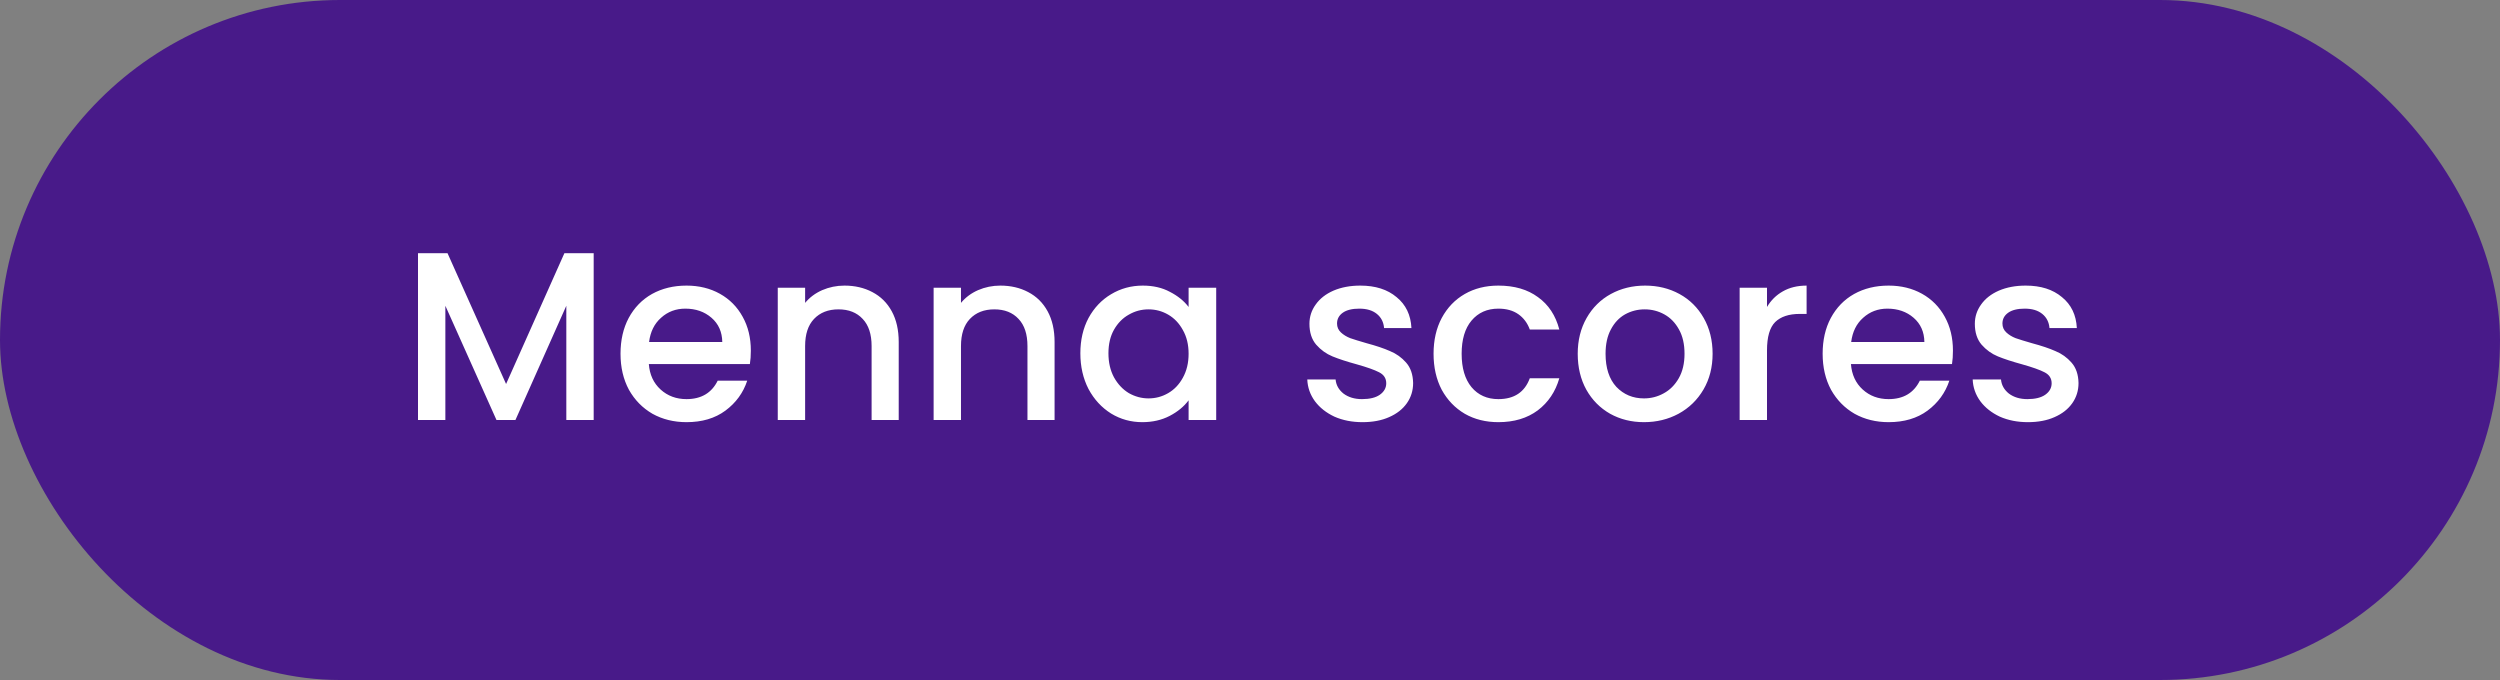 <svg width="125" height="34" viewBox="0 0 125 34" fill="none" xmlns="http://www.w3.org/2000/svg">
<rect x="0" y="0" width="125" height="34" fill="#808080" stroke="none"/>
<rect width="125" height="34" rx="17" fill="#481A89"/>
<path d="M29.684 12.66V21H28.316V15.288L25.772 21H24.824L22.268 15.288V21H20.9V12.66H22.376L25.304 19.2L28.22 12.66H29.684ZM37.542 17.532C37.542 17.78 37.526 18.004 37.494 18.204H32.442C32.482 18.732 32.678 19.156 33.03 19.476C33.382 19.796 33.814 19.956 34.326 19.956C35.062 19.956 35.582 19.648 35.886 19.032H37.362C37.162 19.64 36.798 20.14 36.27 20.532C35.75 20.916 35.102 21.108 34.326 21.108C33.694 21.108 33.126 20.968 32.622 20.688C32.126 20.4 31.734 20 31.446 19.488C31.166 18.968 31.026 18.368 31.026 17.688C31.026 17.008 31.162 16.412 31.434 15.9C31.714 15.38 32.102 14.98 32.598 14.7C33.102 14.42 33.678 14.28 34.326 14.28C34.95 14.28 35.506 14.416 35.994 14.688C36.482 14.96 36.862 15.344 37.134 15.84C37.406 16.328 37.542 16.892 37.542 17.532ZM36.114 17.1C36.106 16.596 35.926 16.192 35.574 15.888C35.222 15.584 34.786 15.432 34.266 15.432C33.794 15.432 33.39 15.584 33.054 15.888C32.718 16.184 32.518 16.588 32.454 17.1H36.114ZM42.224 14.28C42.744 14.28 43.208 14.388 43.616 14.604C44.032 14.82 44.356 15.14 44.588 15.564C44.82 15.988 44.936 16.5 44.936 17.1V21H43.58V17.304C43.58 16.712 43.432 16.26 43.136 15.948C42.84 15.628 42.436 15.468 41.924 15.468C41.412 15.468 41.004 15.628 40.7 15.948C40.404 16.26 40.256 16.712 40.256 17.304V21H38.888V14.388H40.256V15.144C40.48 14.872 40.764 14.66 41.108 14.508C41.46 14.356 41.832 14.28 42.224 14.28ZM50.017 14.28C50.537 14.28 51.001 14.388 51.409 14.604C51.825 14.82 52.149 15.14 52.381 15.564C52.613 15.988 52.729 16.5 52.729 17.1V21H51.373V17.304C51.373 16.712 51.225 16.26 50.929 15.948C50.633 15.628 50.229 15.468 49.717 15.468C49.205 15.468 48.797 15.628 48.493 15.948C48.197 16.26 48.049 16.712 48.049 17.304V21H46.681V14.388H48.049V15.144C48.273 14.872 48.557 14.66 48.901 14.508C49.253 14.356 49.625 14.28 50.017 14.28ZM54.018 17.664C54.018 17 54.154 16.412 54.426 15.9C54.706 15.388 55.082 14.992 55.554 14.712C56.034 14.424 56.562 14.28 57.138 14.28C57.658 14.28 58.11 14.384 58.494 14.592C58.886 14.792 59.198 15.044 59.43 15.348V14.388H60.81V21H59.43V20.016C59.198 20.328 58.882 20.588 58.482 20.796C58.082 21.004 57.626 21.108 57.114 21.108C56.546 21.108 56.026 20.964 55.554 20.676C55.082 20.38 54.706 19.972 54.426 19.452C54.154 18.924 54.018 18.328 54.018 17.664ZM59.43 17.688C59.43 17.232 59.334 16.836 59.142 16.5C58.958 16.164 58.714 15.908 58.41 15.732C58.106 15.556 57.778 15.468 57.426 15.468C57.074 15.468 56.746 15.556 56.442 15.732C56.138 15.9 55.89 16.152 55.698 16.488C55.514 16.816 55.422 17.208 55.422 17.664C55.422 18.12 55.514 18.52 55.698 18.864C55.89 19.208 56.138 19.472 56.442 19.656C56.754 19.832 57.082 19.92 57.426 19.92C57.778 19.92 58.106 19.832 58.41 19.656C58.714 19.48 58.958 19.224 59.142 18.888C59.334 18.544 59.43 18.144 59.43 17.688ZM68.124 21.108C67.604 21.108 67.136 21.016 66.72 20.832C66.312 20.64 65.988 20.384 65.748 20.064C65.508 19.736 65.38 19.372 65.364 18.972H66.78C66.804 19.252 66.936 19.488 67.176 19.68C67.424 19.864 67.732 19.956 68.1 19.956C68.484 19.956 68.78 19.884 68.988 19.74C69.204 19.588 69.312 19.396 69.312 19.164C69.312 18.916 69.192 18.732 68.952 18.612C68.72 18.492 68.348 18.36 67.836 18.216C67.34 18.08 66.936 17.948 66.624 17.82C66.312 17.692 66.04 17.496 65.808 17.232C65.584 16.968 65.472 16.62 65.472 16.188C65.472 15.836 65.576 15.516 65.784 15.228C65.992 14.932 66.288 14.7 66.672 14.532C67.064 14.364 67.512 14.28 68.016 14.28C68.768 14.28 69.372 14.472 69.828 14.856C70.292 15.232 70.54 15.748 70.572 16.404H69.204C69.18 16.108 69.06 15.872 68.844 15.696C68.628 15.52 68.336 15.432 67.968 15.432C67.608 15.432 67.332 15.5 67.14 15.636C66.948 15.772 66.852 15.952 66.852 16.176C66.852 16.352 66.916 16.5 67.044 16.62C67.172 16.74 67.328 16.836 67.512 16.908C67.696 16.972 67.968 17.056 68.328 17.16C68.808 17.288 69.2 17.42 69.504 17.556C69.816 17.684 70.084 17.876 70.308 18.132C70.532 18.388 70.648 18.728 70.656 19.152C70.656 19.528 70.552 19.864 70.344 20.16C70.136 20.456 69.84 20.688 69.456 20.856C69.08 21.024 68.636 21.108 68.124 21.108ZM71.678 17.688C71.678 17.008 71.814 16.412 72.086 15.9C72.366 15.38 72.75 14.98 73.238 14.7C73.726 14.42 74.286 14.28 74.918 14.28C75.718 14.28 76.378 14.472 76.898 14.856C77.426 15.232 77.782 15.772 77.966 16.476H76.49C76.37 16.148 76.178 15.892 75.914 15.708C75.65 15.524 75.318 15.432 74.918 15.432C74.358 15.432 73.91 15.632 73.574 16.032C73.246 16.424 73.082 16.976 73.082 17.688C73.082 18.4 73.246 18.956 73.574 19.356C73.91 19.756 74.358 19.956 74.918 19.956C75.71 19.956 76.234 19.608 76.49 18.912H77.966C77.774 19.584 77.414 20.12 76.886 20.52C76.358 20.912 75.702 21.108 74.918 21.108C74.286 21.108 73.726 20.968 73.238 20.688C72.75 20.4 72.366 20 72.086 19.488C71.814 18.968 71.678 18.368 71.678 17.688ZM82.198 21.108C81.574 21.108 81.01 20.968 80.506 20.688C80.002 20.4 79.606 20 79.318 19.488C79.03 18.968 78.886 18.368 78.886 17.688C78.886 17.016 79.034 16.42 79.33 15.9C79.626 15.38 80.03 14.98 80.542 14.7C81.054 14.42 81.626 14.28 82.258 14.28C82.89 14.28 83.462 14.42 83.974 14.7C84.486 14.98 84.89 15.38 85.186 15.9C85.482 16.42 85.63 17.016 85.63 17.688C85.63 18.36 85.478 18.956 85.174 19.476C84.87 19.996 84.454 20.4 83.926 20.688C83.406 20.968 82.83 21.108 82.198 21.108ZM82.198 19.92C82.55 19.92 82.878 19.836 83.182 19.668C83.494 19.5 83.746 19.248 83.938 18.912C84.13 18.576 84.226 18.168 84.226 17.688C84.226 17.208 84.134 16.804 83.95 16.476C83.766 16.14 83.522 15.888 83.218 15.72C82.914 15.552 82.586 15.468 82.234 15.468C81.882 15.468 81.554 15.552 81.25 15.72C80.954 15.888 80.718 16.14 80.542 16.476C80.366 16.804 80.278 17.208 80.278 17.688C80.278 18.4 80.458 18.952 80.818 19.344C81.186 19.728 81.646 19.92 82.198 19.92ZM88.35 15.348C88.55 15.012 88.814 14.752 89.142 14.568C89.478 14.376 89.874 14.28 90.33 14.28V15.696H89.982C89.446 15.696 89.038 15.832 88.758 16.104C88.486 16.376 88.35 16.848 88.35 17.52V21H86.982V14.388H88.35V15.348ZM97.647 17.532C97.647 17.78 97.632 18.004 97.6 18.204H92.547C92.588 18.732 92.784 19.156 93.135 19.476C93.487 19.796 93.919 19.956 94.431 19.956C95.168 19.956 95.688 19.648 95.992 19.032H97.468C97.267 19.64 96.903 20.14 96.376 20.532C95.856 20.916 95.207 21.108 94.431 21.108C93.799 21.108 93.231 20.968 92.728 20.688C92.231 20.4 91.84 20 91.552 19.488C91.272 18.968 91.132 18.368 91.132 17.688C91.132 17.008 91.267 16.412 91.54 15.9C91.82 15.38 92.207 14.98 92.704 14.7C93.207 14.42 93.784 14.28 94.431 14.28C95.055 14.28 95.612 14.416 96.1 14.688C96.588 14.96 96.968 15.344 97.24 15.84C97.511 16.328 97.647 16.892 97.647 17.532ZM96.219 17.1C96.212 16.596 96.031 16.192 95.68 15.888C95.328 15.584 94.891 15.432 94.371 15.432C93.9 15.432 93.496 15.584 93.159 15.888C92.823 16.184 92.624 16.588 92.559 17.1H96.219ZM101.394 21.108C100.874 21.108 100.406 21.016 99.99 20.832C99.582 20.64 99.258 20.384 99.018 20.064C98.778 19.736 98.65 19.372 98.634 18.972H100.05C100.074 19.252 100.206 19.488 100.446 19.68C100.694 19.864 101.002 19.956 101.37 19.956C101.754 19.956 102.05 19.884 102.258 19.74C102.474 19.588 102.582 19.396 102.582 19.164C102.582 18.916 102.462 18.732 102.222 18.612C101.99 18.492 101.618 18.36 101.106 18.216C100.61 18.08 100.206 17.948 99.894 17.82C99.582 17.692 99.31 17.496 99.078 17.232C98.854 16.968 98.742 16.62 98.742 16.188C98.742 15.836 98.846 15.516 99.054 15.228C99.262 14.932 99.558 14.7 99.942 14.532C100.334 14.364 100.782 14.28 101.286 14.28C102.038 14.28 102.642 14.472 103.098 14.856C103.562 15.232 103.81 15.748 103.842 16.404H102.474C102.45 16.108 102.33 15.872 102.114 15.696C101.898 15.52 101.606 15.432 101.238 15.432C100.878 15.432 100.602 15.5 100.41 15.636C100.218 15.772 100.122 15.952 100.122 16.176C100.122 16.352 100.186 16.5 100.314 16.62C100.442 16.74 100.598 16.836 100.782 16.908C100.966 16.972 101.238 17.056 101.598 17.16C102.078 17.288 102.47 17.42 102.774 17.556C103.086 17.684 103.354 17.876 103.578 18.132C103.802 18.388 103.918 18.728 103.926 19.152C103.926 19.528 103.822 19.864 103.614 20.16C103.406 20.456 103.11 20.688 102.726 20.856C102.35 21.024 101.906 21.108 101.394 21.108Z" fill="white"/>
</svg>
